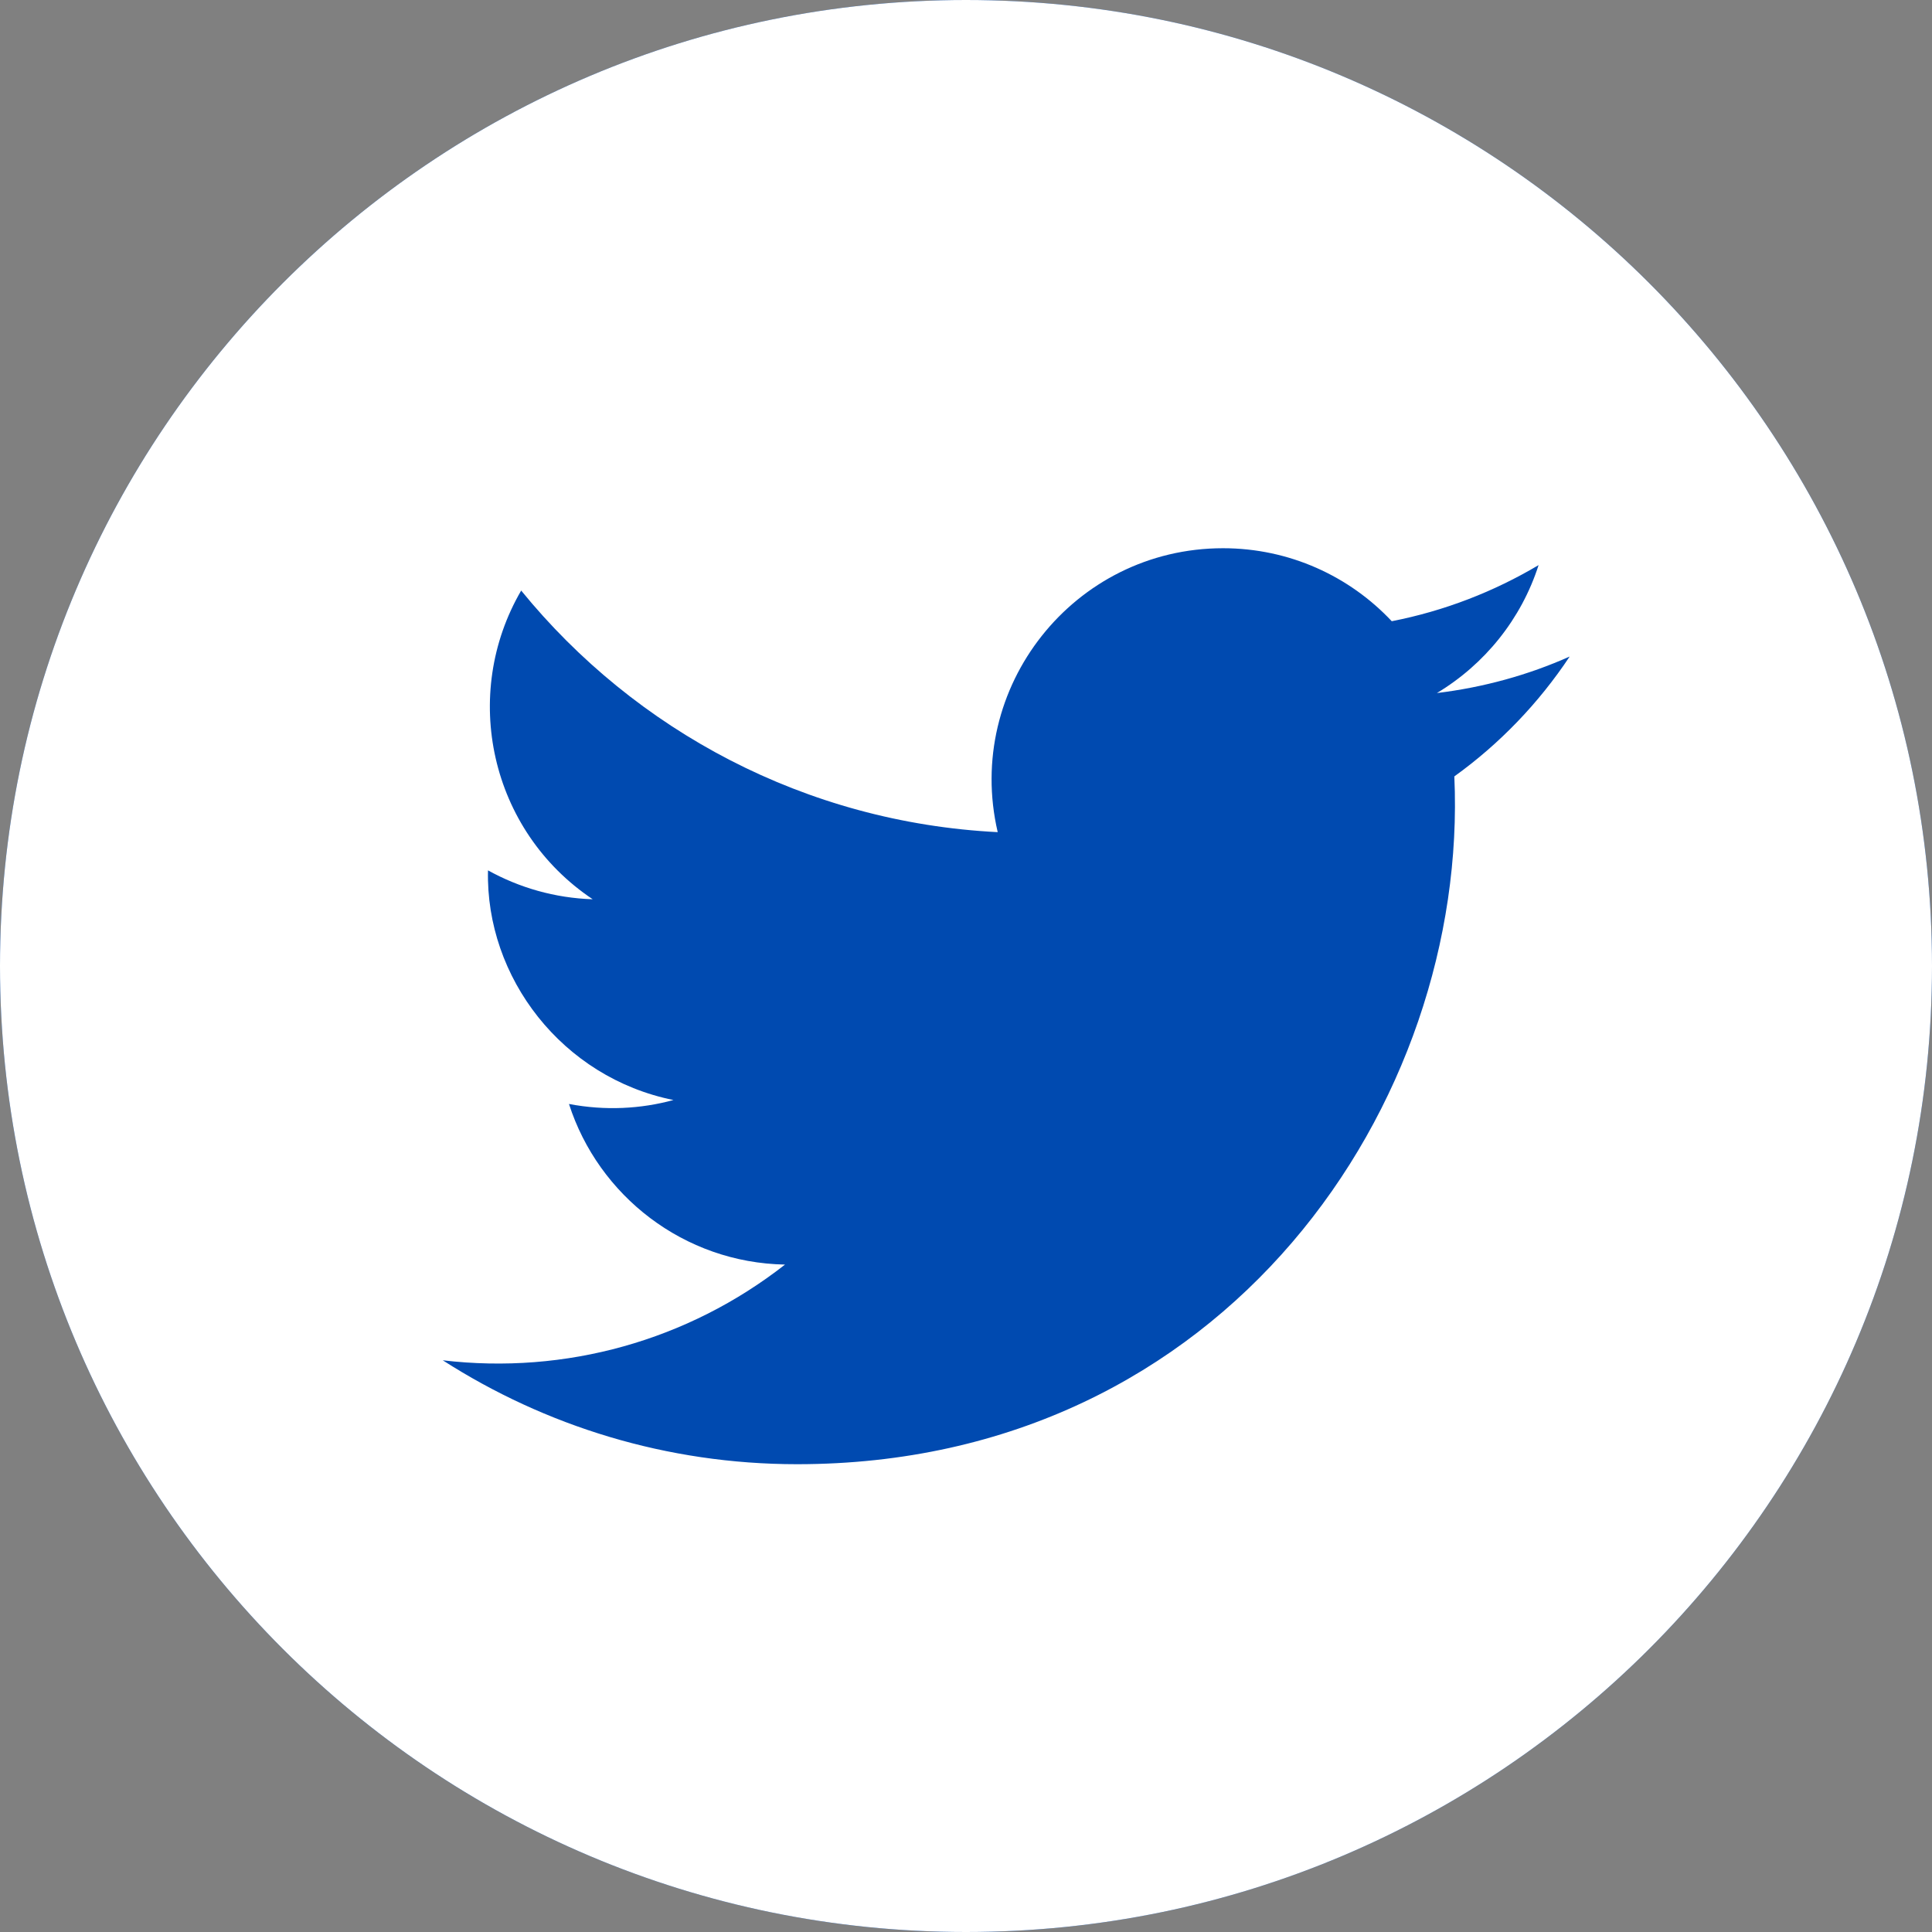 <svg width="46" height="46" viewBox="0 0 46 46" fill="none" xmlns="http://www.w3.org/2000/svg">
<rect x="0" y="0" width="46" height="46" fill="#808080" stroke="none"/>
<path d="M0 23C0 10.297 10.297 0 23 0C35.703 0 46 10.297 46 23C46 35.703 35.703 46 23 46C10.297 46 0 35.703 0 23Z" fill="#004AB0"/>
<path d="M23 0C10.298 0 0 10.298 0 23C0 35.702 10.298 46 23 46C35.702 46 46 35.702 46 23C46 10.298 35.702 0 23 0ZM34.627 18.486C34.977 26.23 29.202 34.862 18.979 34.862C15.87 34.862 12.978 33.95 10.542 32.388C13.463 32.733 16.378 31.92 18.691 30.109C16.284 30.065 14.25 28.472 13.547 26.285C14.411 26.45 15.262 26.402 16.035 26.191C13.388 25.658 11.559 23.274 11.619 20.723C12.363 21.135 13.21 21.382 14.112 21.411C11.661 19.772 10.967 16.535 12.409 14.061C15.123 17.392 19.18 19.583 23.755 19.813C22.952 16.37 25.564 13.053 29.12 13.053C30.701 13.053 32.133 13.721 33.137 14.791C34.391 14.546 35.571 14.086 36.633 13.455C36.221 14.741 35.349 15.818 34.212 16.501C35.326 16.366 36.388 16.071 37.373 15.632C36.637 16.74 35.706 17.71 34.627 18.486Z" fill="white"/>
</svg>
